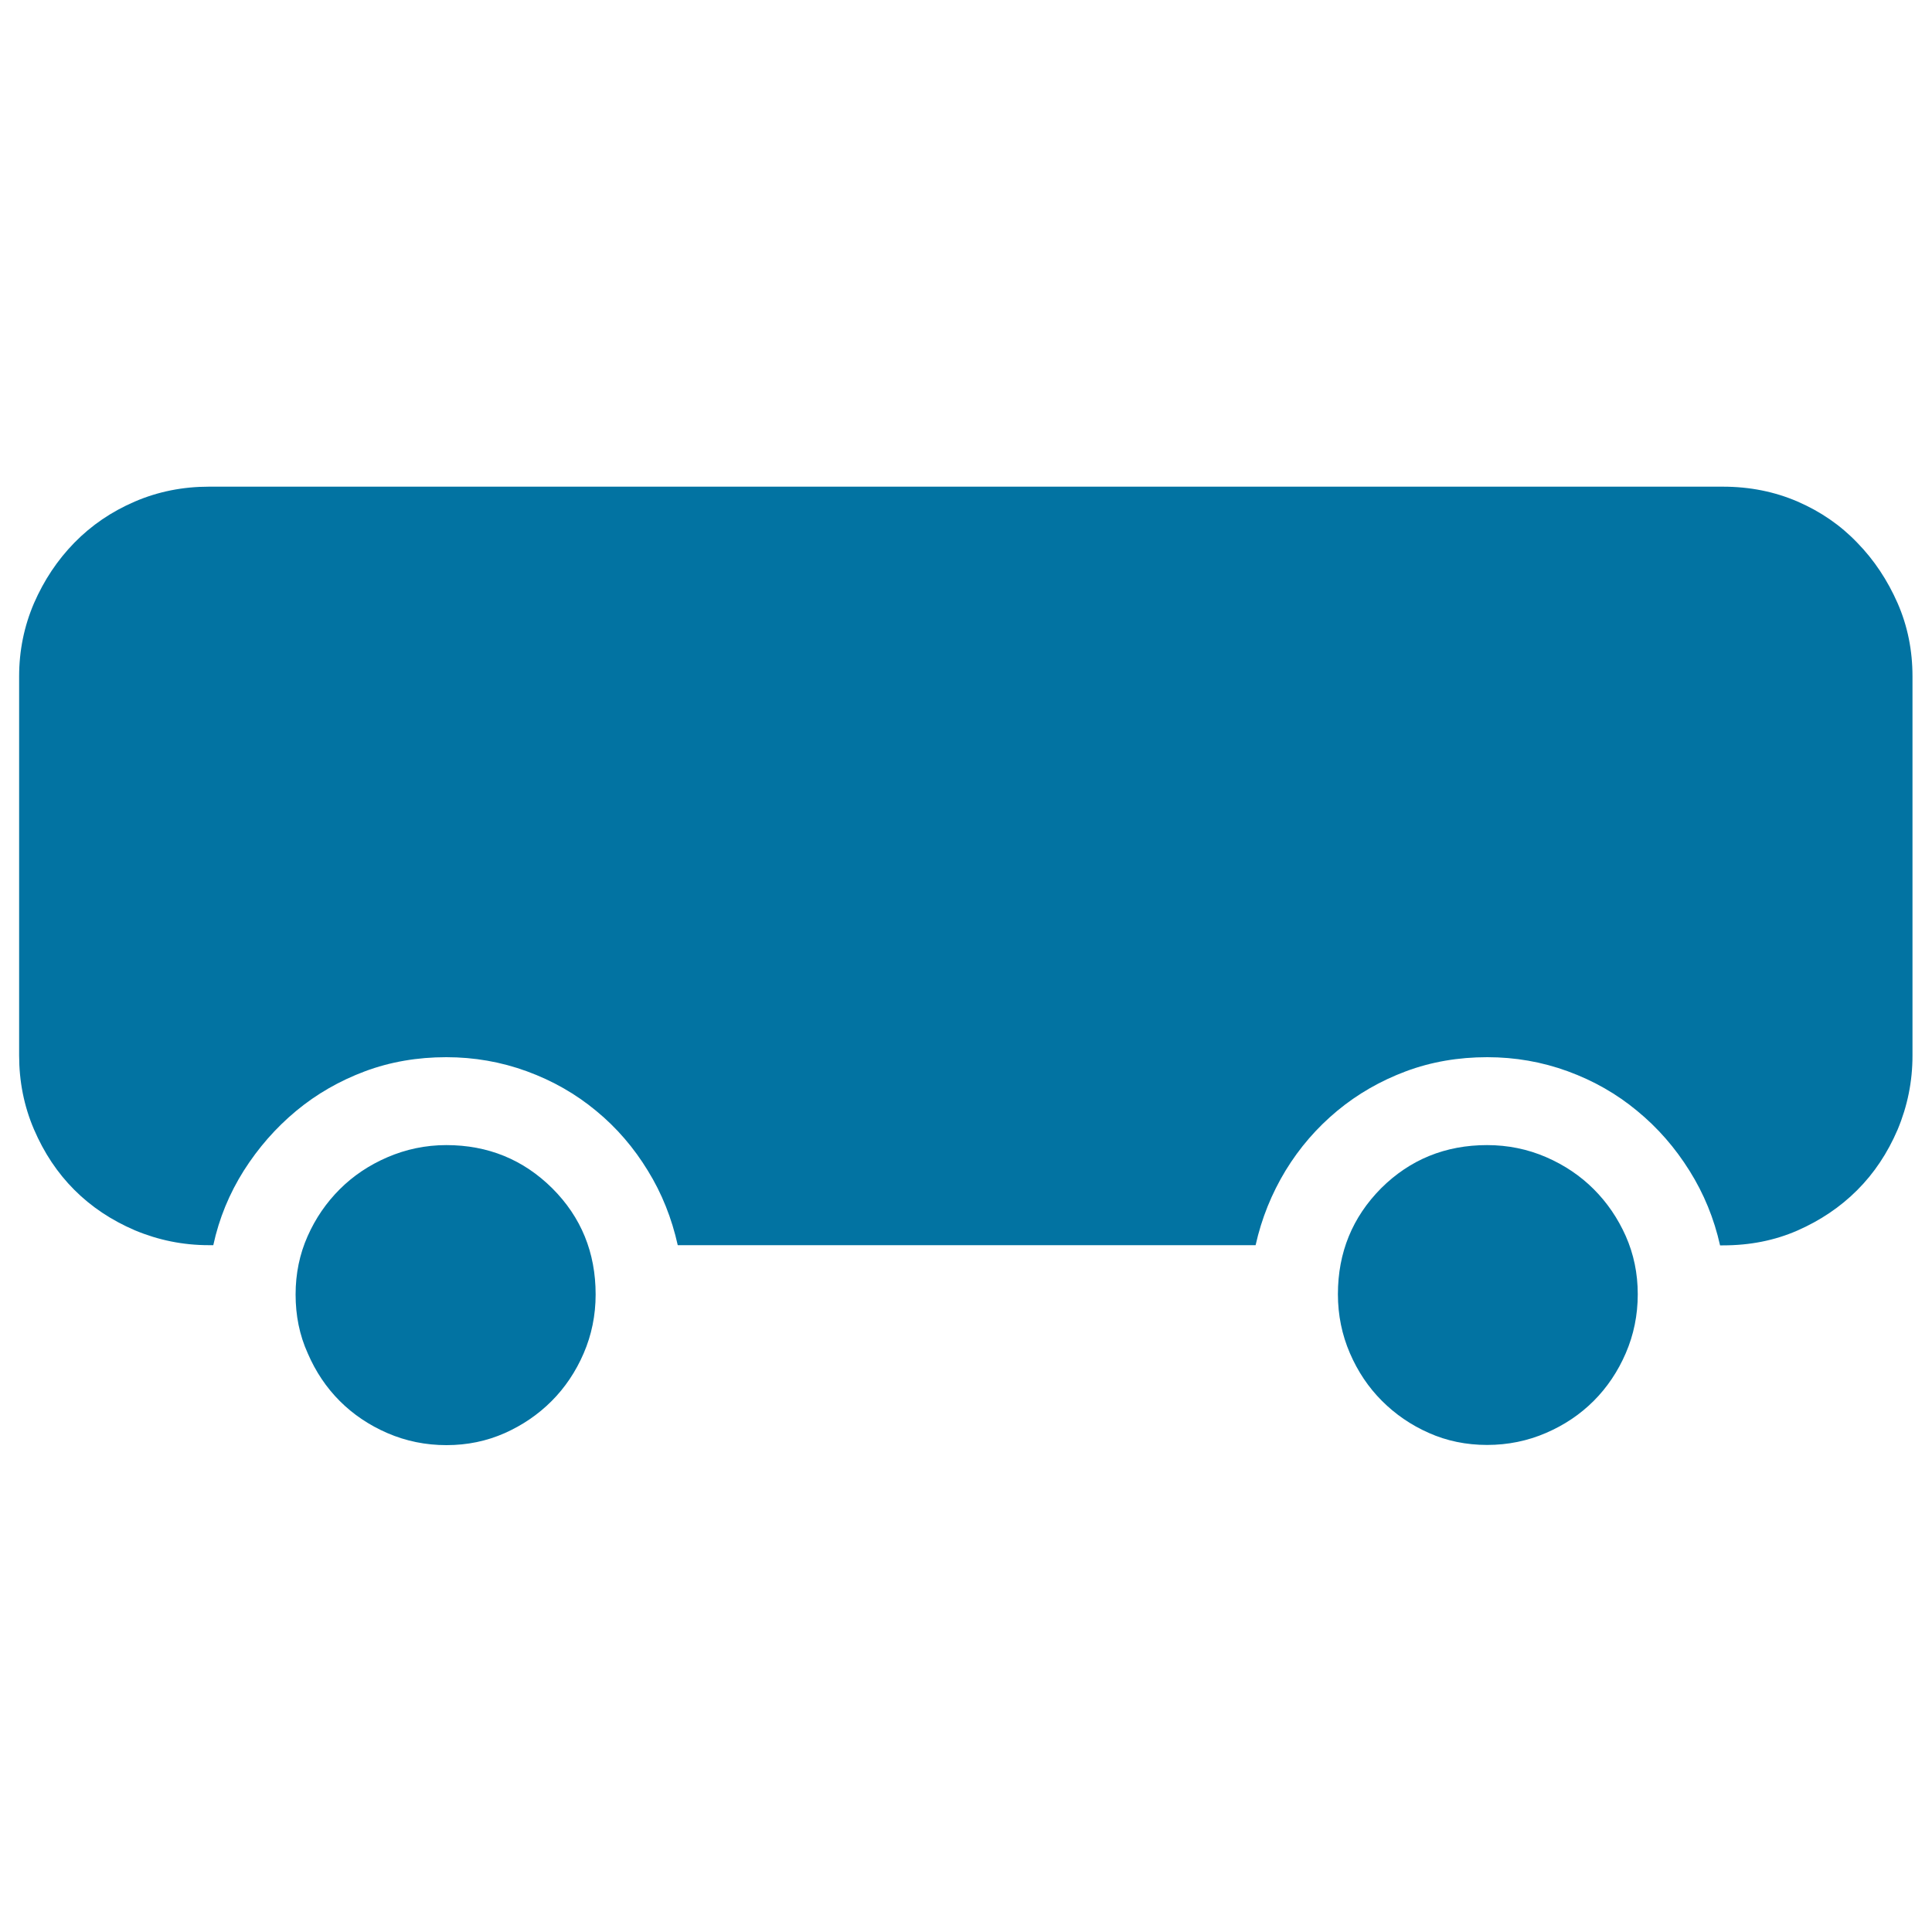 <svg xmlns="http://www.w3.org/2000/svg" viewBox="0 0 1000 1000" style="fill:#0273a2">
<title>Bus SVG icon</title>
<path d="M769.7,592.7c10.8,0,21,2.1,30.5,6.2c9.5,4.1,17.8,9.7,24.7,16.6c7,7,12.5,15.1,16.6,24.3c4.1,9.3,6.2,19.3,6.2,30.1c0,10.8-2.1,21-6.2,30.5c-4.1,9.5-9.7,17.8-16.6,24.7c-7,7-15.2,12.5-24.7,16.6c-9.5,4.1-19.7,6.2-30.5,6.2c-10.8,0-20.9-2.1-30.1-6.2c-9.3-4.1-17.4-9.7-24.3-16.6c-7-7-12.5-15.2-16.6-24.7c-4.1-9.5-6.2-19.7-6.2-30.5c0-21.6,7.5-39.9,22.4-54.9C729.8,600.2,748.1,592.7,769.7,592.7z M231,592.7c21.6,0,39.9,7.5,54.9,22.4c14.9,14.9,22.4,33.2,22.4,54.9c0,10.8-2.1,21-6.2,30.5c-4.1,9.5-9.7,17.8-16.6,24.7c-7,7-15.1,12.5-24.3,16.6c-9.3,4.1-19.3,6.2-30.1,6.2c-10.8,0-21-2.1-30.5-6.2c-9.5-4.1-17.8-9.7-24.7-16.6c-7-7-12.5-15.2-16.6-24.7C155,691,153,680.9,153,670c0-10.8,2.1-20.9,6.2-30.1c4.1-9.3,9.7-17.4,16.6-24.3c7-7,15.2-12.5,24.7-16.6S220.2,592.7,231,592.7L231,592.7z M891.8,251.9c13.9,0,26.8,2.6,38.6,7.7s22.2,12.2,30.9,21.3c8.8,9,15.7,19.5,20.9,31.3c5.2,11.9,7.7,24.5,7.7,37.9v196.3c0,13.4-2.6,26.1-7.7,38.3c-5.2,12.1-12.1,22.5-20.9,31.3c-8.8,8.8-19.1,15.7-30.9,20.9c-11.9,5.2-24.7,7.7-38.6,7.7h-1.5c-3.1-13.9-8.4-26.8-15.8-38.6C867,594,858,583.7,847.4,575c-10.6-8.8-22.5-15.6-35.9-20.5c-13.4-4.9-27.3-7.3-41.7-7.3c-14.9,0-29,2.4-42.1,7.3c-13.1,4.9-25,11.7-35.6,20.5s-19.5,19.1-26.7,30.9c-7.2,11.9-12.4,24.7-15.5,38.6H350.8c-3.1-13.9-8.2-26.8-15.5-38.6c-7.2-11.8-16.1-22.2-26.7-30.9c-10.6-8.8-22.5-15.6-35.9-20.5c-13.4-4.9-27.3-7.3-41.7-7.3c-14.9,0-29,2.4-42.1,7.3c-13.1,4.9-25,11.7-35.6,20.5s-19.6,19.1-27.1,30.9c-7.5,11.9-12.8,24.7-15.8,38.6h-2.3c-13.4,0-26.1-2.6-38.3-7.7c-12.1-5.2-22.5-12.1-31.3-20.9c-8.8-8.8-15.7-19.2-20.9-31.3c-5.2-12.1-7.7-24.9-7.7-38.3V350.1c0-13.4,2.6-26,7.7-37.9c5.2-11.9,12.1-22.3,20.9-31.3c8.8-9,19.2-16.1,31.3-21.3c12.1-5.2,24.9-7.7,38.3-7.7H891.8L891.8,251.9z"/>
</svg>